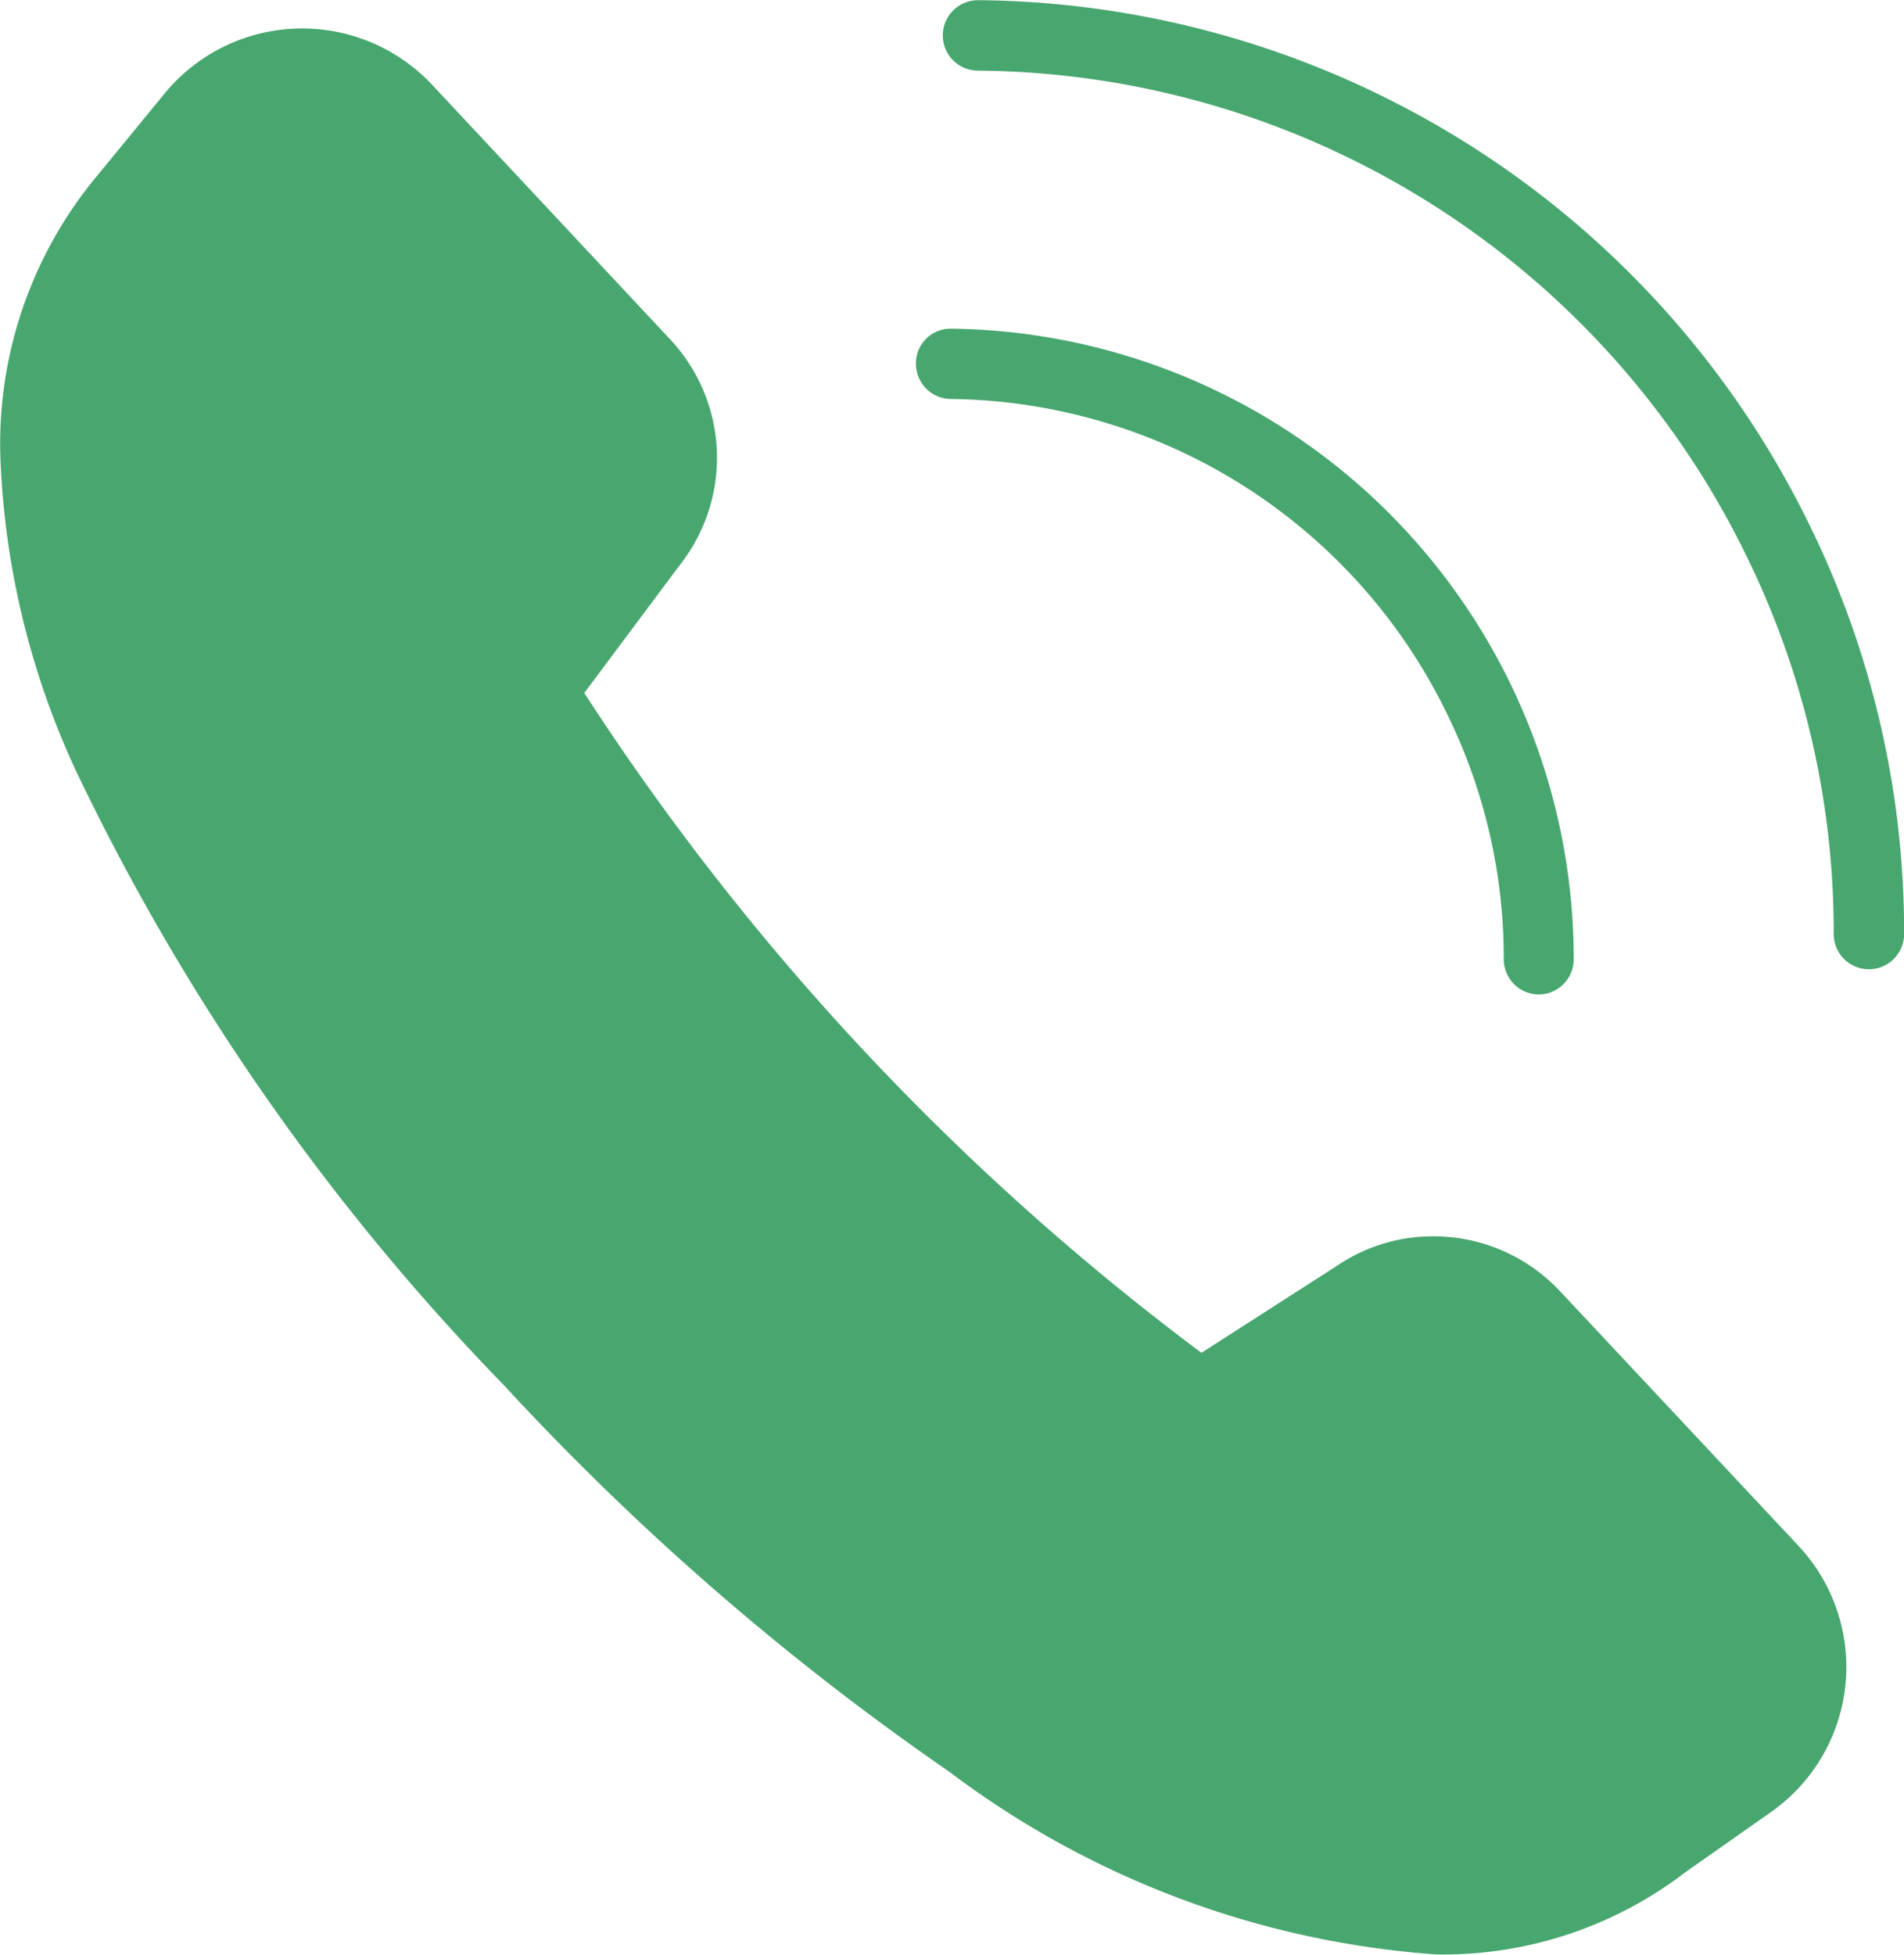 <svg xmlns="http://www.w3.org/2000/svg" width="18.933" height="19.433" viewBox="0 0 18.933 19.433">
  <g id="Group_2" data-name="Group 2" transform="translate(-296.589 -386.428)">
    <path id="Path_1" data-name="Path 1" d="M306.045,390.394a5.556,5.556,0,0,1,4.94,3.144,5.5,5.5,0,0,1,.557,2.425.35.35,0,0,0,.349.35h0a.35.35,0,0,0,.347-.353,6.271,6.271,0,0,0-2.948-5.315,6.273,6.273,0,0,0-3.239-.95h-.013a.344.344,0,0,0-.341.346A.35.35,0,0,0,306.045,390.394Z" fill="#48a76f"/>
    <path id="Path_2" data-name="Path 2" d="M314.594,391.67a9.288,9.288,0,0,0-8.246-5.24l-.029,0a.35.35,0,1,0-.01.7,8.578,8.578,0,0,1,7.655,4.842,8.477,8.477,0,0,1,.859,3.738.35.35,0,0,0,.7.005A9.178,9.178,0,0,0,314.594,391.67Z" fill="#48a76f"/>
    <path id="Path_3" data-name="Path 3" d="M312.1,399.261a1.723,1.723,0,0,0-1.256-.544,1.694,1.694,0,0,0-.962.294l-1.346.864a25.471,25.471,0,0,1-6.137-6.559l.951-1.273a1.721,1.721,0,0,0-.089-2.233l-2.374-2.538a1.771,1.771,0,0,0-2.666.091l-.656.8a4.161,4.161,0,0,0-.972,2.814,8.1,8.1,0,0,0,.756,3.123,22.9,22.9,0,0,0,4.247,6.093,26.443,26.443,0,0,0,4.435,3.848,9.1,9.1,0,0,0,4.837,1.814,3.956,3.956,0,0,0,2.476-.814l.854-.6a1.762,1.762,0,0,0,.275-2.647Z" fill="#48a76f"/>
  </g>
</svg>
